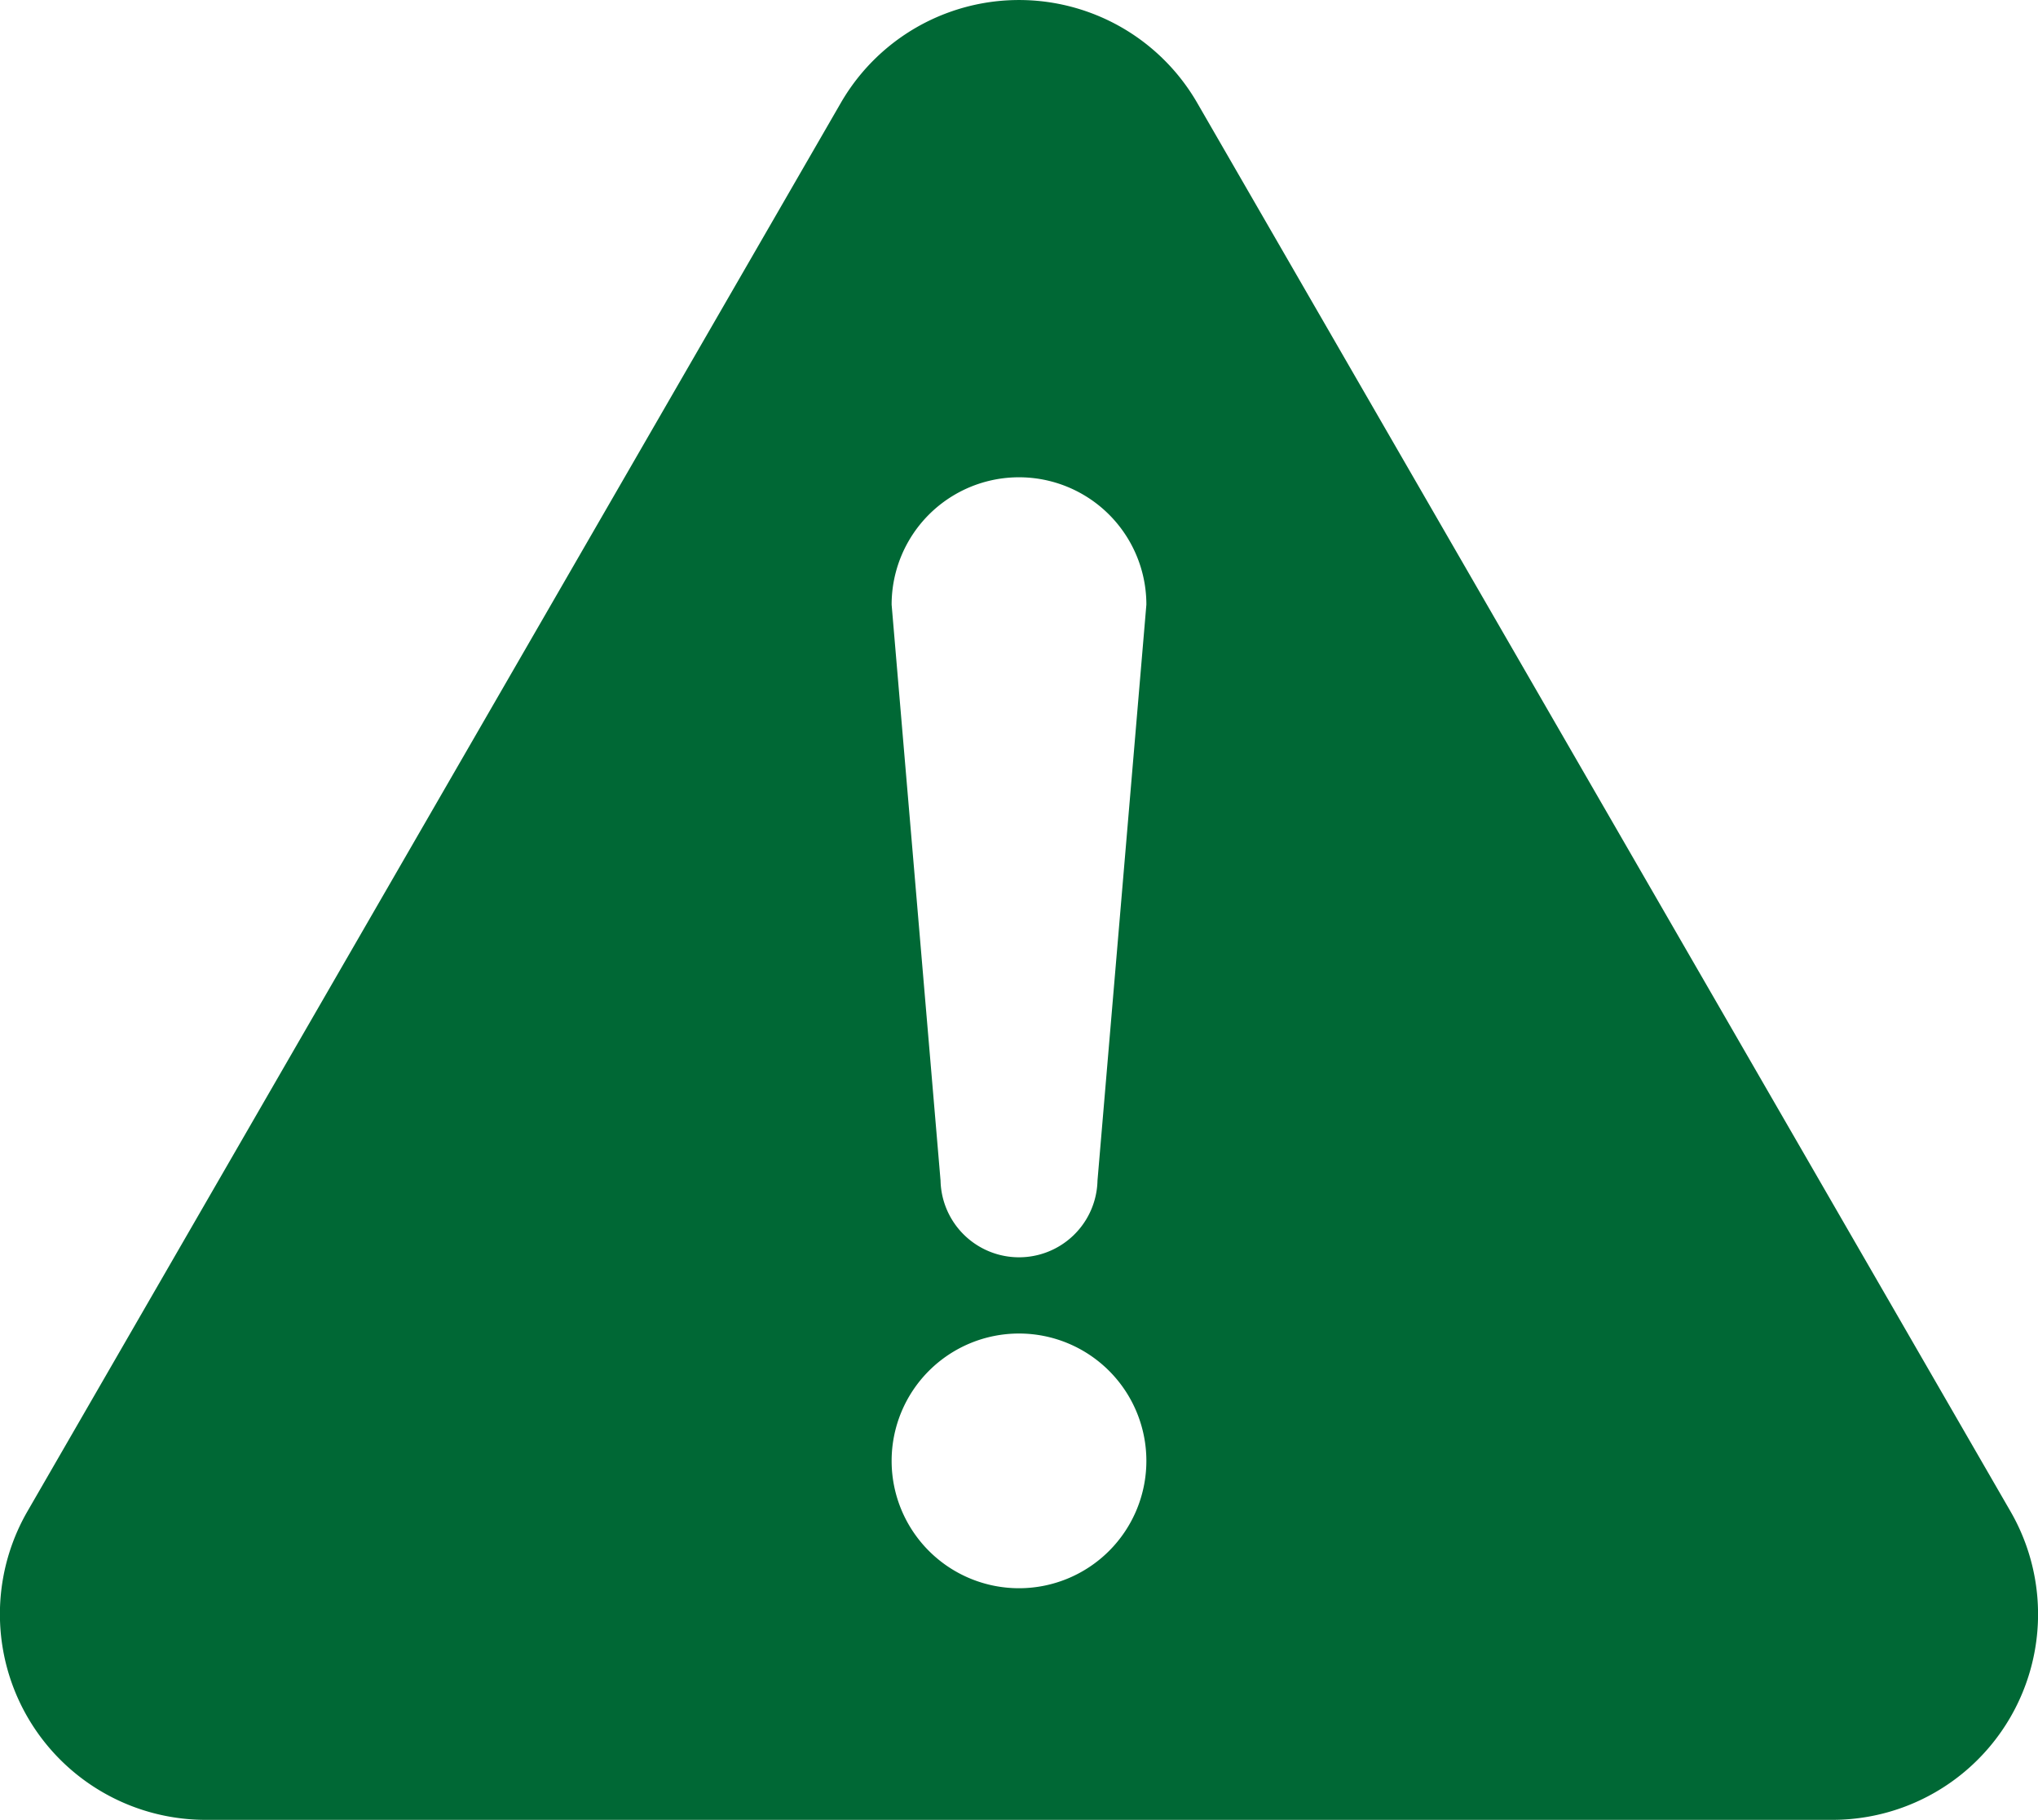 <svg xmlns="http://www.w3.org/2000/svg" viewBox="0 0 512 457.28"><defs><style>.a{fill:#006835;}</style></defs><title>trouble</title><path class="a" d="M505.09,379.77,300.77,25.85a51.69,51.69,0,0,0-89.53,0L6.9,379.75a51.69,51.69,0,0,0,44.76,77.53H460.34a51.67,51.67,0,0,0,44.75-77.51ZM256,399.08a32,32,0,1,1,32-32A32,32,0,0,1,256,399.08Zm19.72-102.43a19.72,19.72,0,0,1-39.43,0L224,151.93a32,32,0,1,1,64,0Z"/></svg>